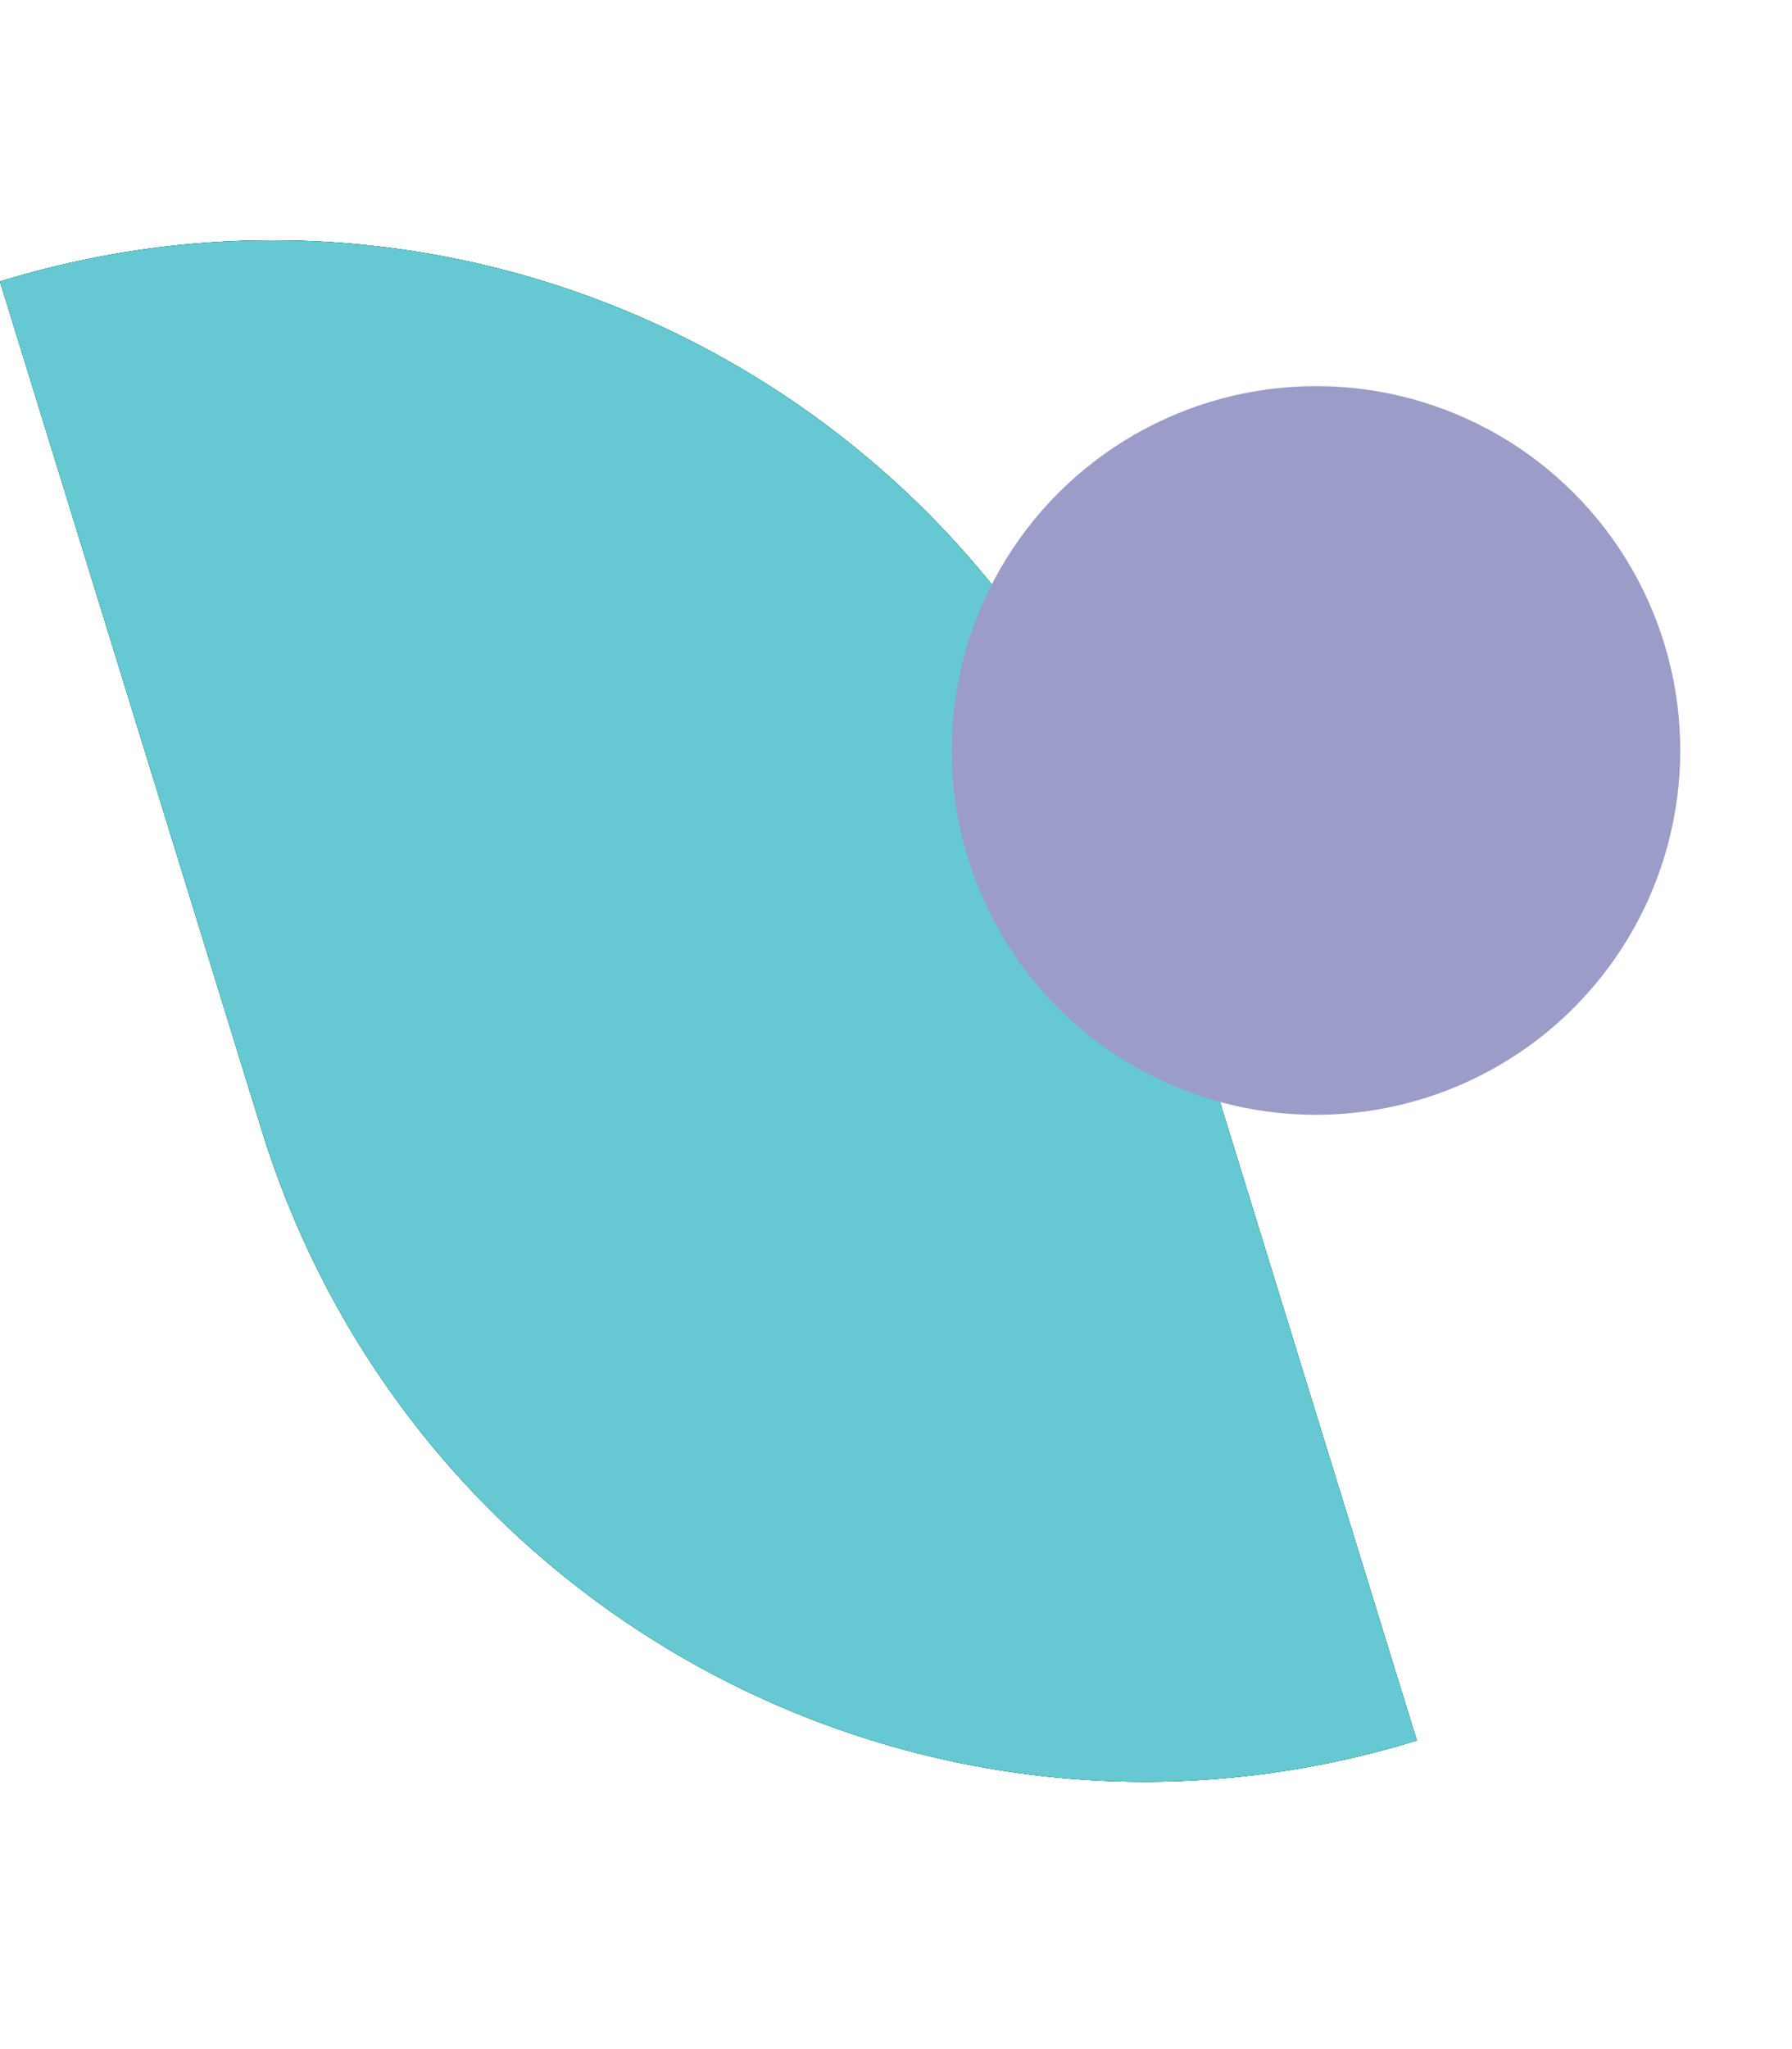 <svg width="35" height="40" viewBox="0 0 35 40" fill="none" xmlns="http://www.w3.org/2000/svg">
<path d="M0 5.495C9.524 2.56 19.627 7.901 22.566 17.424L27.672 33.976C18.148 36.911 8.045 31.57 5.107 22.047L0 5.495Z" fill="#007742"/>
<path d="M0 5.495C9.524 2.56 19.627 7.901 22.566 17.424L27.672 33.976C18.148 36.911 8.045 31.57 5.107 22.047L0 5.495Z" fill="#007742"/>
<path d="M0 5.495C9.524 2.56 19.627 7.901 22.566 17.424L27.672 33.976C18.148 36.911 8.045 31.57 5.107 22.047L0 5.495Z" fill="#007742"/>
<path d="M0 5.495C9.524 2.56 19.627 7.901 22.566 17.424L27.672 33.976C18.148 36.911 8.045 31.57 5.107 22.047L0 5.495Z" fill="#66C8D3"/>
<ellipse cx="7.116" cy="7.113" rx="7.116" ry="7.113" transform="matrix(-0.924 0.382 0.382 0.924 29.561 5.359)" fill="#9B9CC8"/>
</svg>
